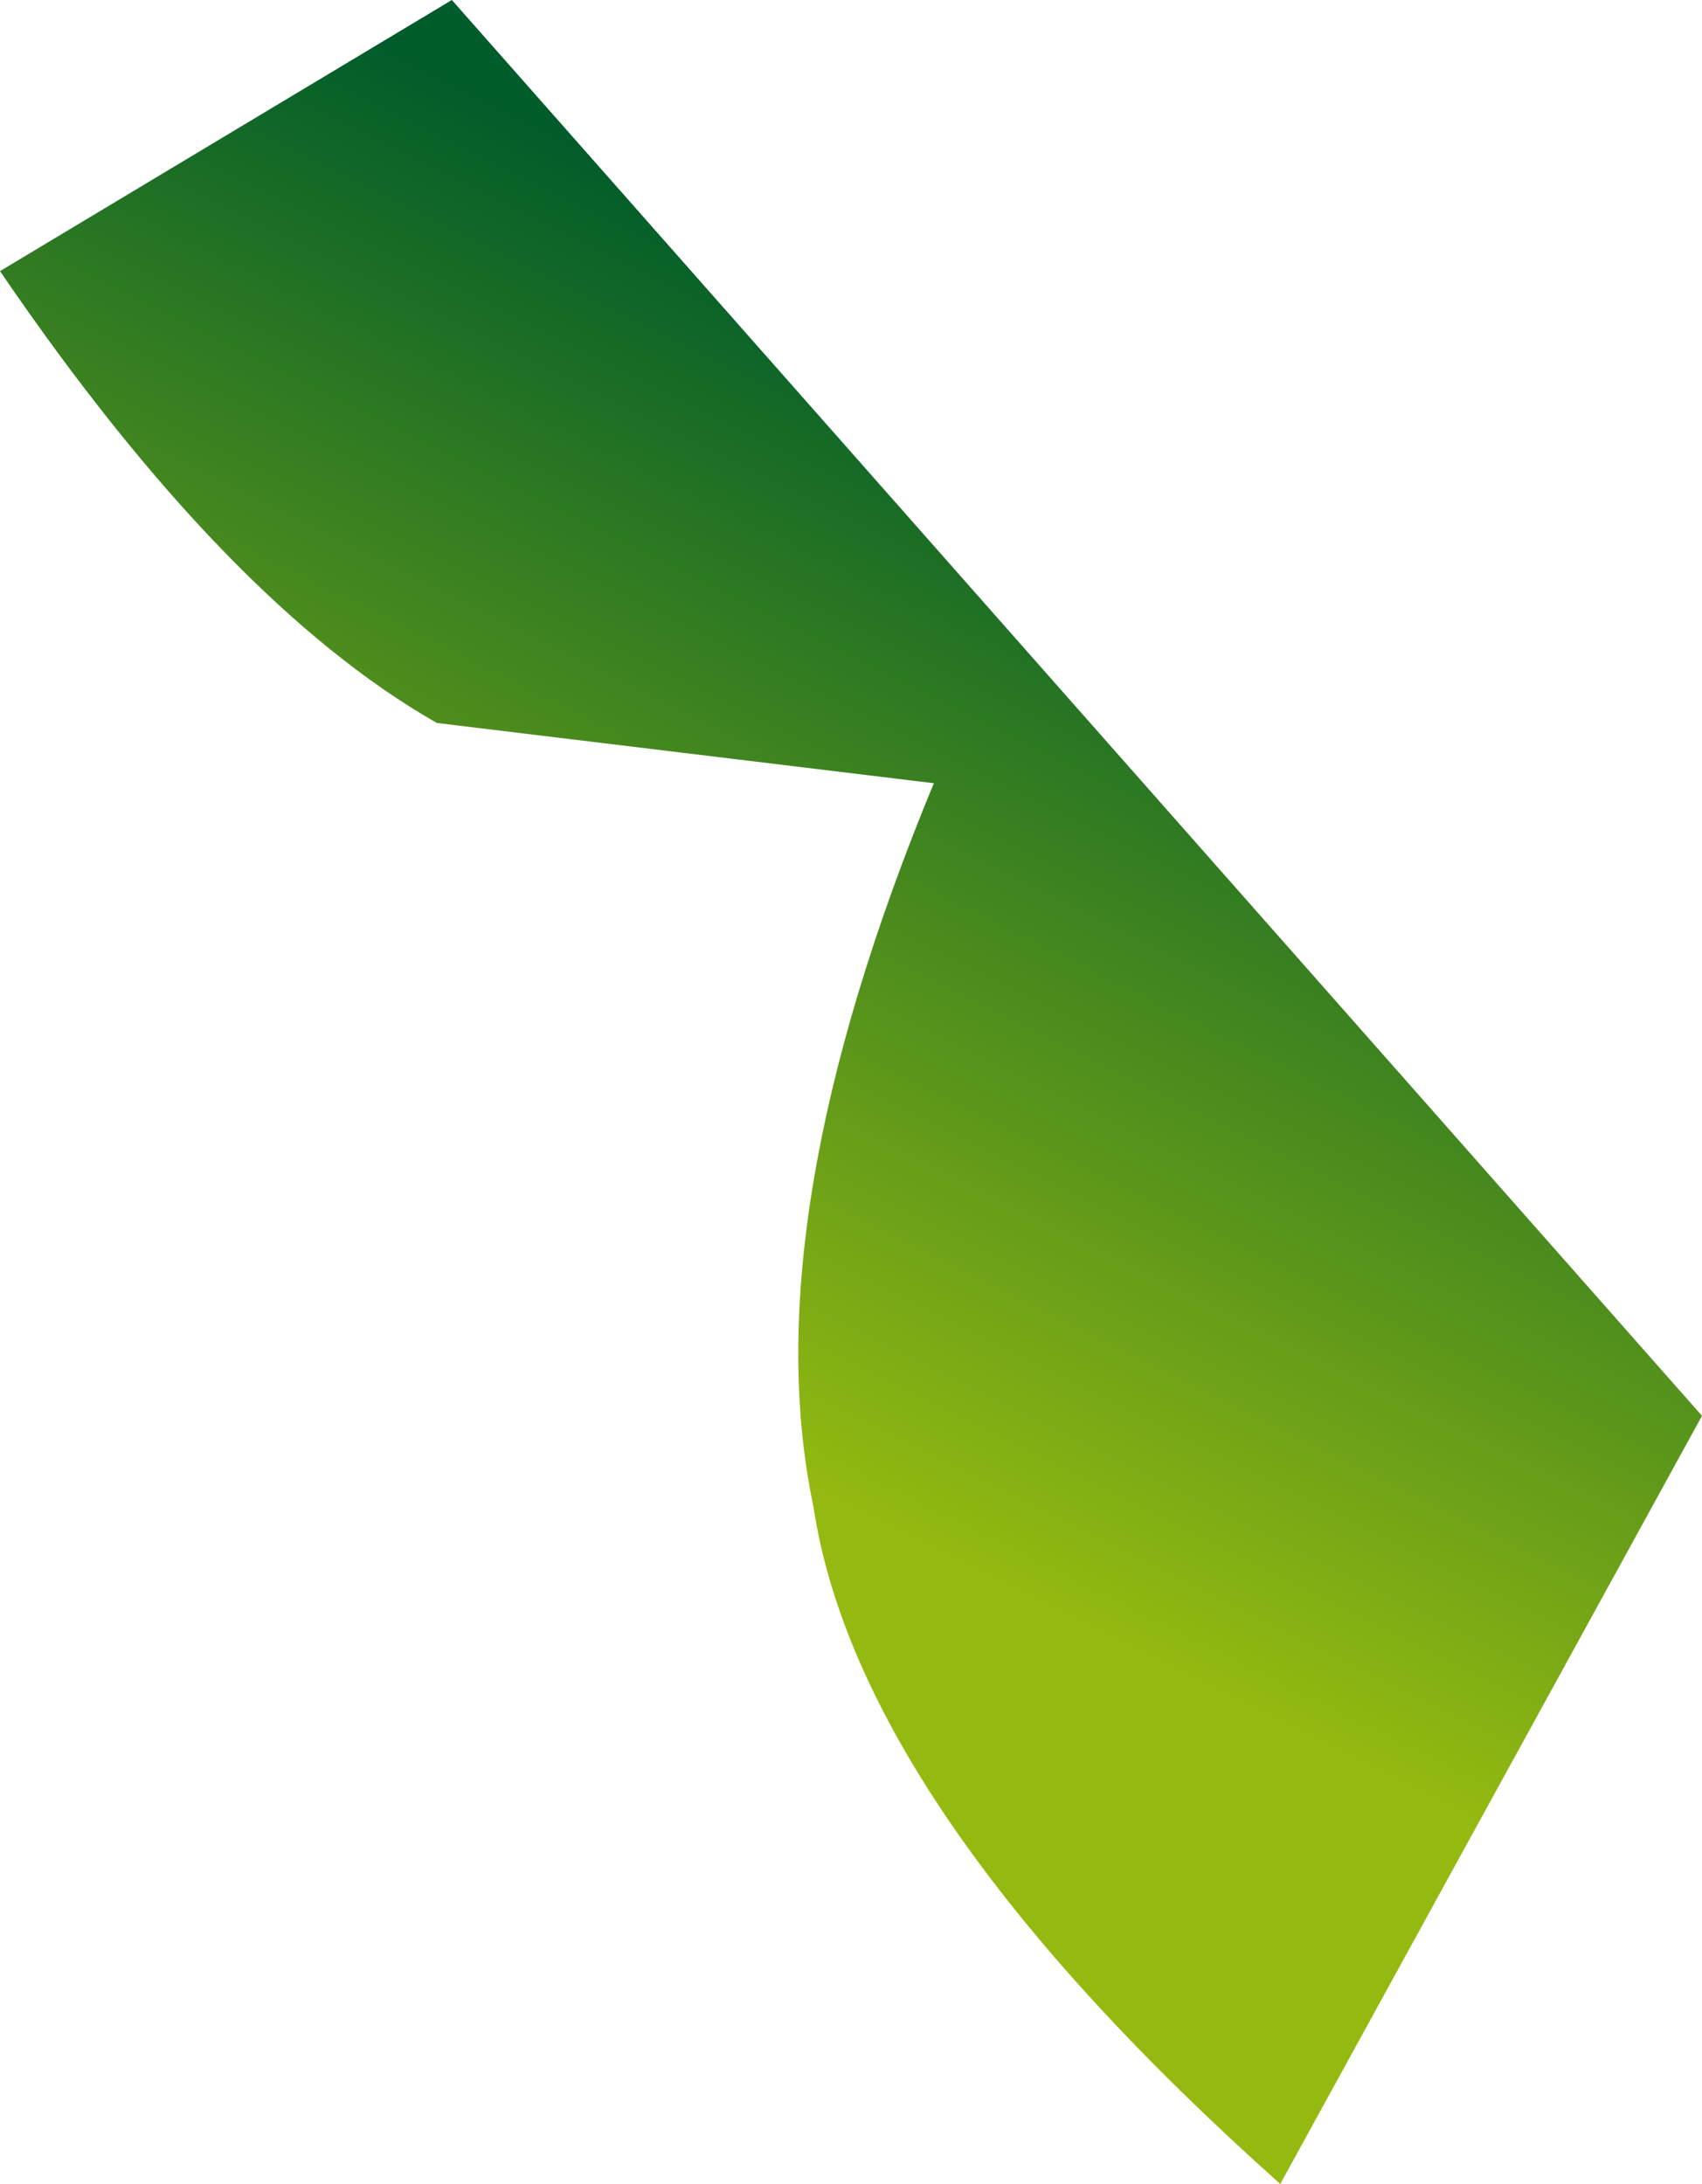 <?xml version="1.0" encoding="UTF-8" standalone="no"?>
<svg xmlns:xlink="http://www.w3.org/1999/xlink" height="7.25px" width="5.65px" xmlns="http://www.w3.org/2000/svg">
  <g transform="matrix(1.0, 0.0, 0.0, 1.0, 2.8, 3.65)">
    <path d="M-1.3 -3.65 L2.85 1.05 1.45 3.6 Q0.05 2.35 -0.1 1.35 -0.3 0.4 0.3 -1.05 L-1.35 -1.25 Q-2.05 -1.65 -2.8 -2.75 L-1.3 -3.65" fill="url(#gradient0)" fill-rule="evenodd" stroke="none"/>
  </g>
  <defs>
    <linearGradient gradientTransform="matrix(0.001, -0.002, 0.002, 0.001, 0.2, -0.6)" gradientUnits="userSpaceOnUse" id="gradient0" spreadMethod="pad" x1="-819.2" x2="819.2">
      <stop offset="0.0" stop-color="#94ba11"/>
      <stop offset="1.0" stop-color="#005c2a"/>
    </linearGradient>
  </defs>
</svg>
